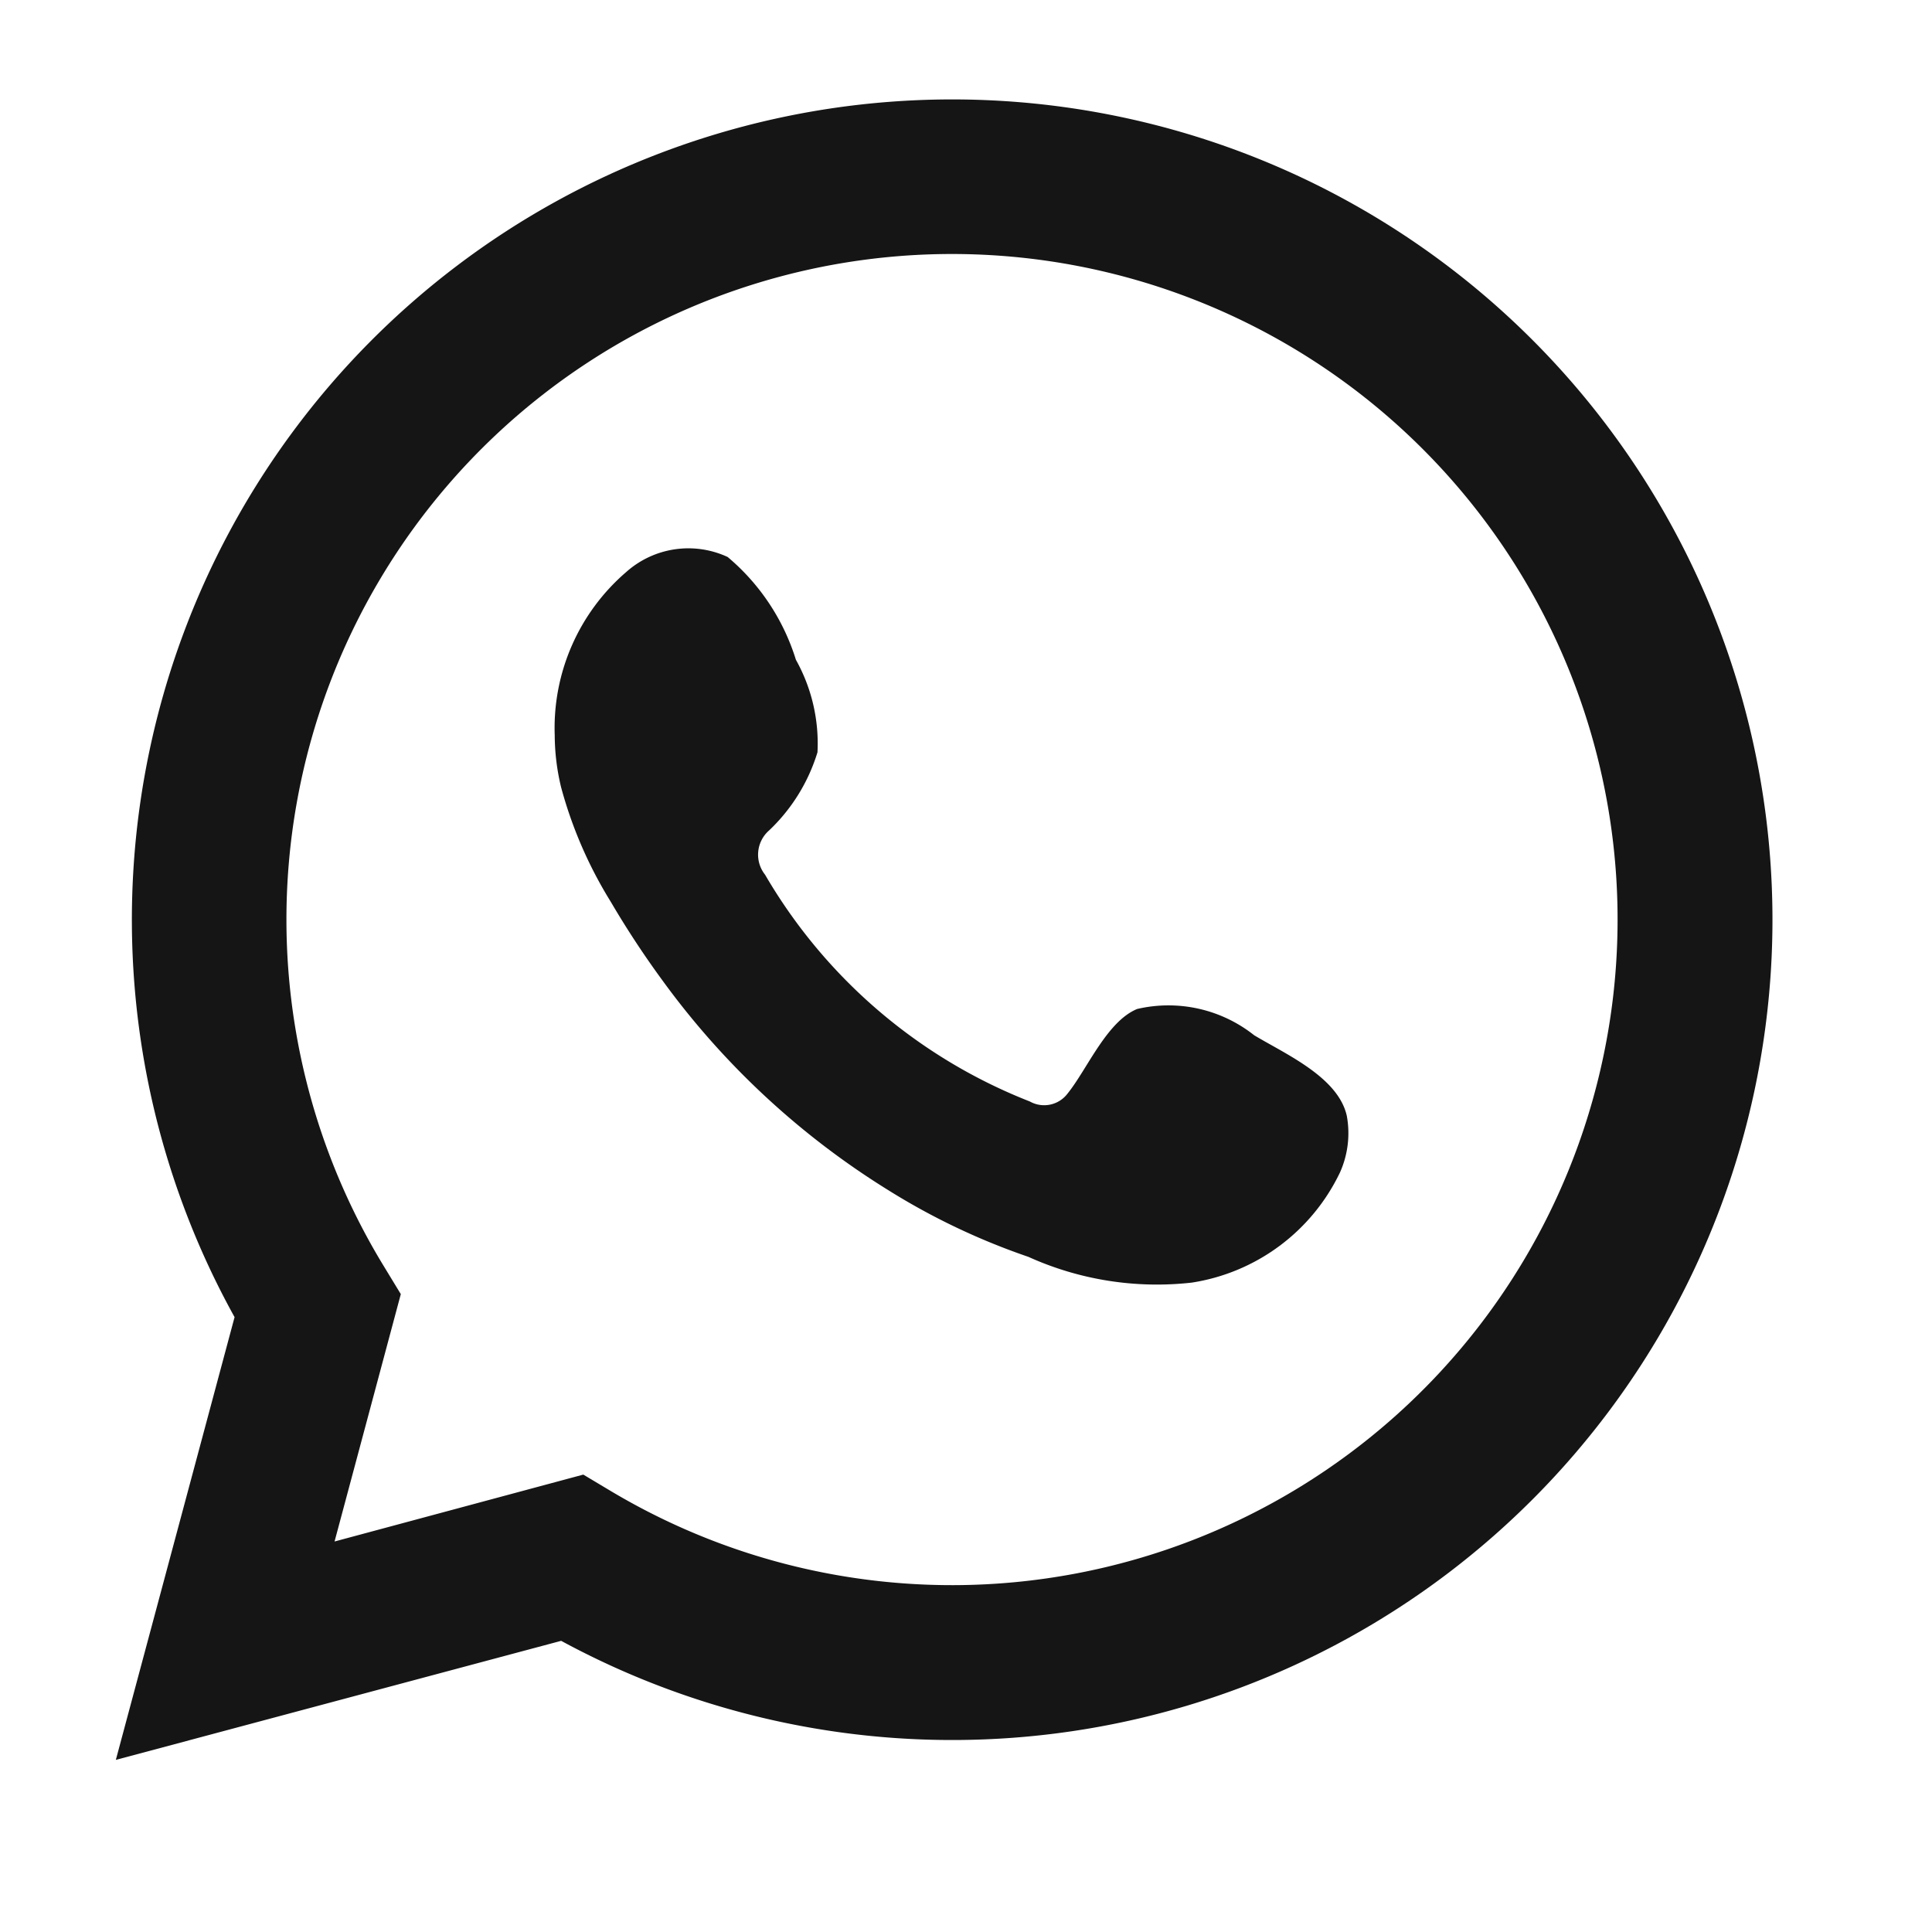 <svg xmlns="http://www.w3.org/2000/svg" width="24" height="24" viewBox="0 0 24 24">
  <g id="Group_18936" data-name="Group 18936" transform="translate(1864 1914)">
    <rect id="Rectangle_5340" data-name="Rectangle 5340" width="24" height="24" transform="translate(-1864 -1914)" fill="#f40e62" opacity="0"/>
    <g id="Group_14935" data-name="Group 14935" transform="translate(7654.021 -4171.838)">
      <path id="Path_71569" data-name="Path 71569" d="M106.418,27.7l1.475-5.5a10.19,10.19,0,1,1,4.057,4.021Zm5.807-3.544.348.208a8.268,8.268,0,1,0-2.828-2.8l.213.35-.823,3.073Z" transform="translate(-9623 2252)" fill="#151515"/>
      <path id="Path_71570" data-name="Path 71570" d="M120.561,18.7a1.713,1.713,0,0,0-1.456-.328c-.377.155-.62.747-.863,1.049a.364.364,0,0,1-.47.1,6.589,6.589,0,0,1-3.289-2.817.4.4,0,0,1,.051-.551,2.236,2.236,0,0,0,.6-.97,2.128,2.128,0,0,0-.268-1.149,2.714,2.714,0,0,0-.848-1.277,1.16,1.16,0,0,0-1.26.187,2.555,2.555,0,0,0-.888,2.029,2.79,2.79,0,0,0,.079.644,5.335,5.335,0,0,0,.617,1.423,11.433,11.433,0,0,0,.645.981,9.925,9.925,0,0,0,2.8,2.6,8.42,8.42,0,0,0,1.743.83,3.873,3.873,0,0,0,2.03.32,2.456,2.456,0,0,0,1.841-1.369,1.194,1.194,0,0,0,.085-.7c-.105-.481-.756-.767-1.145-1" transform="translate(-9623 2252)" fill="#151515" fill-rule="evenodd"/>
    </g>
  </g>
</svg>
